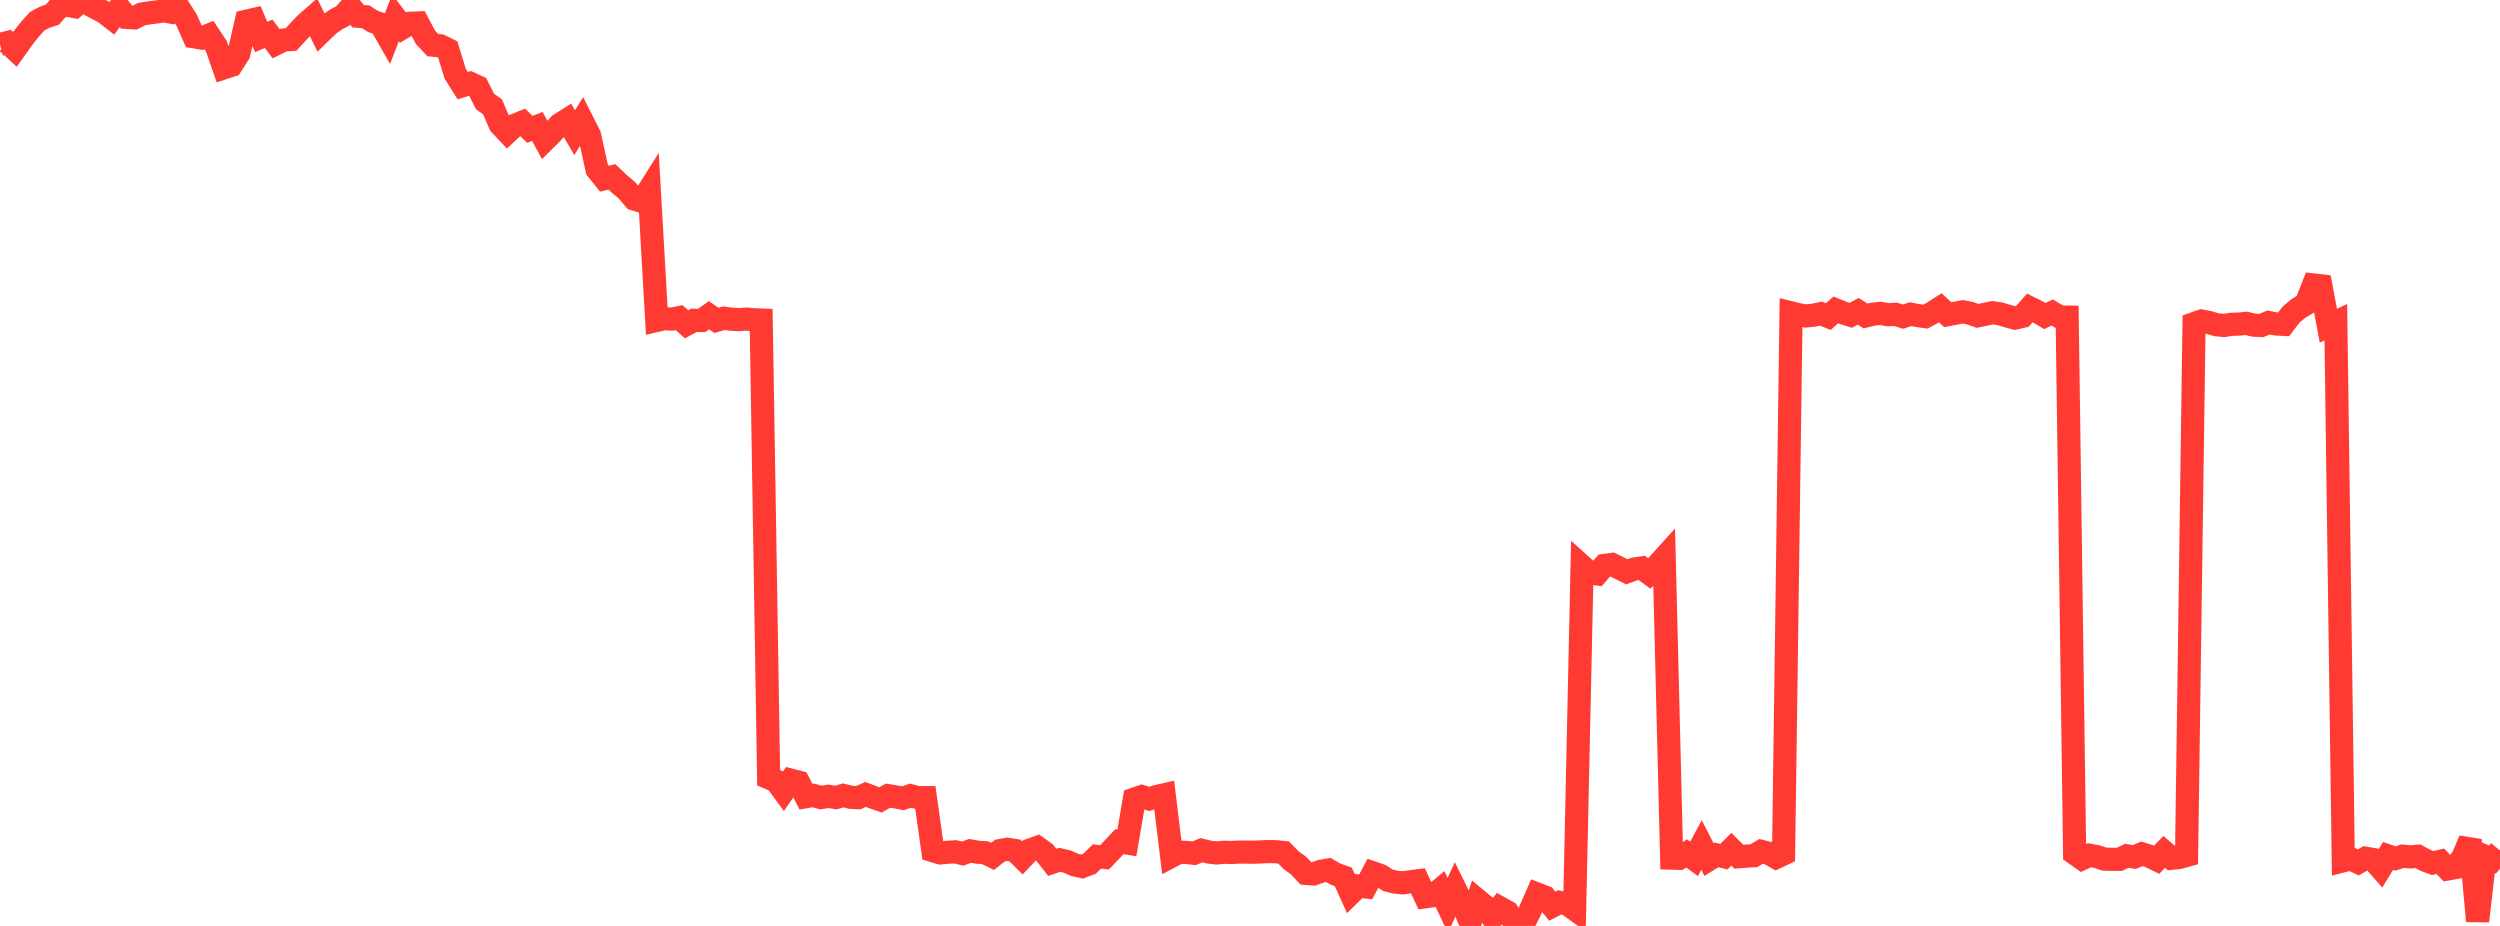 <?xml version="1.0" standalone="no"?>
<!DOCTYPE svg PUBLIC "-//W3C//DTD SVG 1.1//EN" "http://www.w3.org/Graphics/SVG/1.1/DTD/svg11.dtd">

<svg width="135" height="50" viewBox="0 0 135 50" preserveAspectRatio="none" 
  xmlns="http://www.w3.org/2000/svg"
  xmlns:xlink="http://www.w3.org/1999/xlink">


<polyline points="0.0, 2.397 0.403, 2.295 0.806, 2.666 1.209, 2.097 1.612, 1.584 2.015, 1.141 2.418, 0.928 2.821, 0.796 3.224, 0.348 3.627, 0.277 4.03, 0.354 4.433, 0.0 4.836, 0.245 5.239, 0.458 5.642, 0.671 6.045, 0.985 6.448, 0.44 6.851, 0.941 7.254, 0.964 7.657, 0.756 8.06, 0.695 8.463, 0.644 8.866, 0.58 9.269, 0.662 9.672, 0.446 10.075, 1.082 10.478, 1.988 10.881, 2.055 11.284, 1.895 11.687, 2.501 12.09, 3.661 12.493, 3.526 12.896, 2.894 13.299, 1.148 13.701, 1.054 14.104, 1.996 14.507, 1.823 14.91, 2.361 15.313, 2.161 15.716, 2.135 16.119, 1.695 16.522, 1.271 16.925, 0.919 17.328, 1.741 17.731, 1.349 18.134, 1.057 18.537, 0.846 18.94, 0.396 19.343, 0.878 19.746, 0.906 20.149, 1.162 20.552, 1.296 20.955, 2.004 21.358, 0.963 21.761, 1.491 22.164, 1.256 22.567, 1.24 22.97, 2.007 23.373, 2.438 23.776, 2.473 24.179, 2.671 24.582, 3.986 24.985, 4.626 25.388, 4.501 25.791, 4.687 26.194, 5.484 26.597, 5.768 27.0, 6.712 27.403, 7.14 27.806, 6.76 28.209, 6.597 28.612, 6.986 29.015, 6.826 29.418, 7.563 29.821, 7.161 30.224, 6.726 30.627, 6.47 31.03, 7.162 31.433, 6.515 31.836, 7.307 32.239, 9.147 32.642, 9.65 33.045, 9.552 33.448, 9.934 33.851, 10.273 34.254, 10.747 34.657, 10.875 35.06, 10.237 35.463, 17.302 35.866, 17.207 36.269, 17.232 36.672, 17.152 37.075, 17.514 37.478, 17.295 37.881, 17.307 38.284, 17.023 38.687, 17.3 39.09, 17.183 39.493, 17.238 39.896, 17.26 40.299, 17.231 40.701, 17.265 41.104, 17.282 41.507, 41.998 41.91, 42.171 42.313, 42.719 42.716, 42.132 43.119, 42.236 43.522, 43.021 43.925, 42.95 44.328, 43.071 44.731, 43 45.134, 43.069 45.537, 42.951 45.94, 43.055 46.343, 43.074 46.746, 42.899 47.149, 43.055 47.552, 43.194 47.955, 42.964 48.358, 43.031 48.761, 43.108 49.164, 42.965 49.567, 43.072 49.97, 43.072 50.373, 45.936 50.776, 46.058 51.179, 46.022 51.582, 45.997 51.985, 46.095 52.388, 45.947 52.791, 46.019 53.194, 46.046 53.597, 46.245 54.0, 45.932 54.403, 45.858 54.806, 45.925 55.209, 46.326 55.612, 45.904 56.015, 45.761 56.418, 46.051 56.821, 46.565 57.224, 46.43 57.627, 46.523 58.03, 46.703 58.433, 46.795 58.836, 46.64 59.239, 46.249 59.642, 46.297 60.045, 45.88 60.448, 45.45 60.851, 45.519 61.254, 43.154 61.657, 43.013 62.06, 43.14 62.463, 43.01 62.866, 42.919 63.269, 46.231 63.672, 46.018 64.075, 46.031 64.478, 46.079 64.881, 45.911 65.284, 46.011 65.687, 46.06 66.09, 46.023 66.493, 46.033 66.896, 46.013 67.299, 46.013 67.701, 46.02 68.104, 46.001 68.507, 45.985 68.91, 45.994 69.313, 46.035 69.716, 46.447 70.119, 46.738 70.522, 47.166 70.925, 47.195 71.328, 47.048 71.731, 46.977 72.134, 47.209 72.537, 47.352 72.94, 48.239 73.343, 47.843 73.746, 47.892 74.149, 47.138 74.552, 47.279 74.955, 47.538 75.358, 47.637 75.761, 47.673 76.164, 47.615 76.567, 47.563 76.97, 48.426 77.373, 48.371 77.776, 48.036 78.179, 48.894 78.582, 48.012 78.985, 48.826 79.388, 49.779 79.791, 48.608 80.194, 48.943 80.597, 49.545 81.0, 49.022 81.403, 49.248 81.806, 49.838 82.209, 50.0 82.612, 49.204 83.015, 48.283 83.418, 48.439 83.821, 48.934 84.224, 48.727 84.627, 48.809 85.03, 49.1 85.433, 30.576 85.836, 30.939 86.239, 30.991 86.642, 30.533 87.045, 30.478 87.448, 30.678 87.851, 30.878 88.254, 30.727 88.657, 30.667 89.06, 30.968 89.463, 30.564 89.866, 30.118 90.269, 46.339 90.672, 46.35 91.075, 46.084 91.478, 46.38 91.881, 45.632 92.284, 46.413 92.687, 46.164 93.09, 46.262 93.493, 45.858 93.896, 46.263 94.299, 46.231 94.701, 46.211 95.104, 45.974 95.507, 46.073 95.91, 46.302 96.313, 46.112 96.716, 16.893 97.119, 16.992 97.522, 17.064 97.925, 17.018 98.328, 16.936 98.731, 17.094 99.134, 16.737 99.537, 16.899 99.94, 17.025 100.343, 16.812 100.746, 17.064 101.149, 16.964 101.552, 16.921 101.955, 16.998 102.358, 16.973 102.761, 17.099 103.164, 16.966 103.567, 17.042 103.97, 17.098 104.373, 16.88 104.776, 16.621 105.179, 16.994 105.582, 16.917 105.985, 16.835 106.388, 16.916 106.791, 17.056 107.194, 16.972 107.597, 16.887 108.0, 16.947 108.403, 17.067 108.806, 17.177 109.209, 17.084 109.612, 16.626 110.015, 16.827 110.418, 17.066 110.821, 16.877 111.224, 17.116 111.627, 17.122 112.03, 46.085 112.433, 46.369 112.836, 46.182 113.239, 46.259 113.642, 46.393 114.045, 46.402 114.448, 46.404 114.851, 46.214 115.254, 46.279 115.657, 46.108 116.06, 46.231 116.463, 46.426 116.866, 46.002 117.269, 46.347 117.672, 46.303 118.075, 46.193 118.478, 17.478 118.881, 17.336 119.284, 17.413 119.687, 17.536 120.09, 17.577 120.493, 17.512 120.896, 17.502 121.299, 17.46 121.701, 17.558 122.104, 17.579 122.507, 17.417 122.91, 17.495 123.313, 17.516 123.716, 16.99 124.119, 16.653 124.522, 16.411 124.925, 15.388 125.328, 15.434 125.731, 17.588 126.134, 17.396 126.537, 46.48 126.94, 46.375 127.343, 46.569 127.746, 46.343 128.149, 46.415 128.552, 46.878 128.955, 46.22 129.358, 46.357 129.761, 46.23 130.164, 46.274 130.567, 46.236 130.97, 46.456 131.373, 46.603 131.776, 46.509 132.179, 46.924 132.582, 46.851 132.985, 46.306 133.388, 45.362 133.791, 49.738 134.194, 46.244 134.597, 46.416 135.0, 45.927" fill="none" stroke="#ff3a33" stroke-width="1.25"/>

</svg>